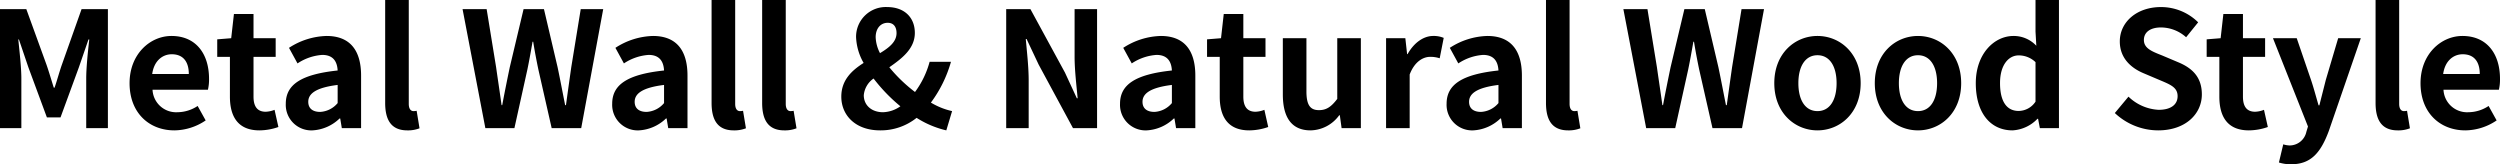 <svg xmlns="http://www.w3.org/2000/svg" width="467.13" height="30.69" viewBox="0 0 467.13 30.69">
  <path id="パス_541" data-name="パス 541" d="M-232.83,0h3.99V-9.27c0-2.1-.36-5.19-.57-7.29h.12l1.77,5.22,3.45,9.33h2.55l3.42-9.33,1.8-5.22h.15c-.24,2.1-.57,5.19-.57,7.29V0h4.05V-22.23h-4.92l-3.69,10.41c-.48,1.38-.87,2.85-1.35,4.26h-.15c-.45-1.41-.87-2.88-1.35-4.26l-3.78-10.41h-4.92Zm32.58.42a10.576,10.576,0,0,0,5.85-1.86l-1.5-2.7a6.925,6.925,0,0,1-3.78,1.17,4.414,4.414,0,0,1-4.65-4.2h10.35a8.291,8.291,0,0,0,.21-2.04c0-4.62-2.4-8.01-7.02-8.01-3.99,0-7.83,3.39-7.83,8.82C-208.62-2.85-204.96.42-200.25.42Zm-4.14-10.53c.33-2.43,1.89-3.69,3.66-3.69,2.16,0,3.18,1.44,3.18,3.69ZM-184.35.42a10.857,10.857,0,0,0,3.54-.63l-.72-3.21a4.908,4.908,0,0,1-1.65.36c-1.5,0-2.28-.9-2.28-2.82v-7.44h4.14V-16.8h-4.14v-4.53h-3.66l-.51,4.53-2.61.21v3.27h2.37v7.44C-189.87-2.13-188.34.42-184.35.42Zm9.9,0a7.9,7.9,0,0,0,5.07-2.22h.12l.3,1.8h3.6V-9.81c0-4.86-2.19-7.41-6.45-7.41A13.421,13.421,0,0,0-178.83-15l1.59,2.91a9.492,9.492,0,0,1,4.62-1.59c2.07,0,2.79,1.26,2.88,2.91-6.78.72-9.69,2.61-9.69,6.21A4.772,4.772,0,0,0-174.45.42Zm1.44-3.45c-1.29,0-2.22-.57-2.22-1.89,0-1.5,1.38-2.64,5.49-3.15v3.39A4.565,4.565,0,0,1-173.01-3.03ZM-156.72.42a5.888,5.888,0,0,0,2.28-.39l-.54-3.27a2.485,2.485,0,0,1-.6.06c-.42,0-.87-.33-.87-1.35V-23.94h-4.41V-4.71C-160.86-1.59-159.78.42-156.72.42ZM-142.14,0h5.43l2.43-10.98c.36-1.74.66-3.45.96-5.16h.12c.27,1.71.6,3.42.96,5.16L-129.75,0h5.52l4.11-22.23h-4.2l-1.77,10.86c-.33,2.31-.66,4.68-.99,7.08h-.15c-.48-2.4-.93-4.8-1.41-7.08l-2.55-10.86H-135l-2.58,10.86c-.48,2.31-.96,4.68-1.41,7.08h-.12c-.33-2.4-.69-4.74-1.02-7.08l-1.77-10.86h-4.5Zm28.68.42a7.9,7.9,0,0,0,5.07-2.22h.12l.3,1.8h3.6V-9.81c0-4.86-2.19-7.41-6.45-7.41A13.421,13.421,0,0,0-117.84-15l1.59,2.91a9.492,9.492,0,0,1,4.62-1.59c2.07,0,2.79,1.26,2.88,2.91-6.78.72-9.69,2.61-9.69,6.21A4.772,4.772,0,0,0-113.46.42Zm1.44-3.45c-1.29,0-2.22-.57-2.22-1.89,0-1.5,1.38-2.64,5.49-3.15v3.39A4.565,4.565,0,0,1-112.02-3.03ZM-95.73.42A5.888,5.888,0,0,0-93.45.03l-.54-3.27a2.485,2.485,0,0,1-.6.06c-.42,0-.87-.33-.87-1.35V-23.94h-4.41V-4.71C-99.87-1.59-98.79.42-95.73.42Zm9.45,0A5.888,5.888,0,0,0-84,.03l-.54-3.27a2.485,2.485,0,0,1-.6.06c-.42,0-.87-.33-.87-1.35V-23.94h-4.41V-4.71C-90.42-1.59-89.34.42-86.28.42Zm17.07-17.4c0-1.65.93-2.7,2.25-2.7,1.14,0,1.65.81,1.65,1.92,0,1.62-1.35,2.7-3.09,3.75A6.922,6.922,0,0,1-69.21-16.98Zm.84,17.4a10.742,10.742,0,0,0,6.81-2.34A17.773,17.773,0,0,0-56.01.42l1.08-3.6a13.3,13.3,0,0,1-3.96-1.59,23.465,23.465,0,0,0,3.75-7.62h-3.99a16.742,16.742,0,0,1-2.73,5.64,28.1,28.1,0,0,1-4.8-4.62c2.37-1.65,4.77-3.48,4.77-6.42,0-2.91-1.98-4.83-5.16-4.83a5.549,5.549,0,0,0-5.82,5.64,10.476,10.476,0,0,0,1.41,4.8c-2.22,1.41-4.17,3.21-4.17,6.3C-75.63-2.43-73.02.42-68.37.42Zm-3.06-6.57A4.267,4.267,0,0,1-69.6-9.27a31.426,31.426,0,0,0,5.01,5.19,5.935,5.935,0,0,1-3.24,1.11C-69.96-2.97-71.43-4.26-71.43-6.15ZM-44.82,0h4.2V-8.91c0-2.55-.33-5.34-.54-7.74h.15l2.25,4.77L-32.34,0h4.5V-22.23h-4.2v8.88c0,2.52.36,5.46.57,7.77h-.15l-2.22-4.8-6.45-11.85h-4.53Zm26.25.42A7.9,7.9,0,0,0-13.5-1.8h.12l.3,1.8h3.6V-9.81c0-4.86-2.19-7.41-6.45-7.41A13.421,13.421,0,0,0-22.95-15l1.59,2.91a9.492,9.492,0,0,1,4.62-1.59c2.07,0,2.79,1.26,2.88,2.91-6.78.72-9.69,2.61-9.69,6.21A4.772,4.772,0,0,0-18.57.42Zm1.44-3.45c-1.29,0-2.22-.57-2.22-1.89,0-1.5,1.38-2.64,5.49-3.15v3.39A4.565,4.565,0,0,1-17.13-3.03ZM.6.42A10.857,10.857,0,0,0,4.14-.21L3.42-3.42a4.908,4.908,0,0,1-1.65.36c-1.5,0-2.28-.9-2.28-2.82v-7.44H3.63V-16.8H-.51v-4.53H-4.17l-.51,4.53-2.61.21v3.27h2.37v7.44C-4.92-2.13-3.39.42.6.42Zm11.46,0A6.74,6.74,0,0,0,17.4-2.4h.12L17.85,0h3.6V-16.8H17.04V-5.46c-1.14,1.5-2.04,2.1-3.42,2.1-1.62,0-2.34-.93-2.34-3.51V-16.8H6.87V-6.3C6.87-2.1,8.43.42,12.06.42ZM26.16,0h4.41V-10.02c.93-2.43,2.52-3.3,3.84-3.3a5.612,5.612,0,0,1,1.77.27l.75-3.81a4.753,4.753,0,0,0-1.98-.36c-1.74,0-3.54,1.2-4.77,3.39h-.09l-.33-2.97h-3.6ZM42.45.42A7.9,7.9,0,0,0,47.52-1.8h.12l.3,1.8h3.6V-9.81c0-4.86-2.19-7.41-6.45-7.41A13.421,13.421,0,0,0,38.07-15l1.59,2.91a9.492,9.492,0,0,1,4.62-1.59c2.07,0,2.79,1.26,2.88,2.91-6.78.72-9.69,2.61-9.69,6.21A4.772,4.772,0,0,0,42.45.42Zm1.44-3.45c-1.29,0-2.22-.57-2.22-1.89,0-1.5,1.38-2.64,5.49-3.15v3.39A4.565,4.565,0,0,1,43.89-3.03ZM60.18.42A5.888,5.888,0,0,0,62.46.03l-.54-3.27a2.485,2.485,0,0,1-.6.06c-.42,0-.87-.33-.87-1.35V-23.94H56.04V-4.71C56.04-1.59,57.12.42,60.18.42ZM74.76,0h5.43l2.43-10.98c.36-1.74.66-3.45.96-5.16h.12c.27,1.71.6,3.42.96,5.16L87.15,0h5.52l4.11-22.23h-4.2L90.81-11.37c-.33,2.31-.66,4.68-.99,7.08h-.15c-.48-2.4-.93-4.8-1.41-7.08L85.71-22.23H81.9L79.32-11.37c-.48,2.31-.96,4.68-1.41,7.08h-.12c-.33-2.4-.69-4.74-1.02-7.08L75-22.23H70.5Zm32.01.42c4.2,0,8.07-3.24,8.07-8.82s-3.87-8.82-8.07-8.82S98.7-13.98,98.7-8.4,102.57.42,106.77.42Zm0-3.6c-2.28,0-3.57-2.04-3.57-5.22,0-3.15,1.29-5.22,3.57-5.22s3.57,2.07,3.57,5.22C110.34-5.22,109.05-3.18,106.77-3.18ZM125.55.42c4.2,0,8.07-3.24,8.07-8.82s-3.87-8.82-8.07-8.82-8.07,3.24-8.07,8.82S121.35.42,125.55.42Zm0-3.6c-2.28,0-3.57-2.04-3.57-5.22,0-3.15,1.29-5.22,3.57-5.22s3.57,2.07,3.57,5.22C129.12-5.22,127.83-3.18,125.55-3.18ZM143.22.42a6.968,6.968,0,0,0,4.65-2.16h.12L148.32,0h3.57V-23.94h-4.38v5.91l.15,2.64a5.782,5.782,0,0,0-4.26-1.83c-3.63,0-7.05,3.36-7.05,8.82C136.35-2.88,139.05.42,143.22.42Zm1.14-3.63c-2.22,0-3.48-1.74-3.48-5.22,0-3.36,1.59-5.16,3.48-5.16a4.531,4.531,0,0,1,3.15,1.26v7.38A3.822,3.822,0,0,1,144.36-3.21ZM170.43.42c5.13,0,8.16-3.09,8.16-6.72,0-3.21-1.77-4.92-4.47-6.03l-2.91-1.23c-1.89-.75-3.45-1.32-3.45-2.91,0-1.47,1.23-2.34,3.18-2.34a7.082,7.082,0,0,1,4.71,1.83l2.25-2.79a9.852,9.852,0,0,0-6.96-2.85c-4.5,0-7.68,2.79-7.68,6.42,0,3.24,2.25,5.04,4.5,5.97l2.97,1.26c1.98.84,3.33,1.35,3.33,3,0,1.56-1.23,2.55-3.54,2.55a8.734,8.734,0,0,1-5.64-2.46l-2.55,3.06A11.83,11.83,0,0,0,170.43.42Zm16.95,0a10.857,10.857,0,0,0,3.54-.63l-.72-3.21a4.908,4.908,0,0,1-1.65.36c-1.5,0-2.28-.9-2.28-2.82v-7.44h4.14V-16.8h-4.14v-4.53h-3.66l-.51,4.53-2.61.21v3.27h2.37v7.44C181.86-2.13,183.39.42,187.38.42Zm7.92,6.33c3.75,0,5.55-2.28,7.02-6.24l5.97-17.31h-4.23L201.75-9c-.39,1.56-.81,3.18-1.2,4.74h-.15c-.48-1.62-.9-3.24-1.41-4.74l-2.67-7.8h-4.44L198.42-.3l-.3.99a3.216,3.216,0,0,1-3.15,2.55,4.518,4.518,0,0,1-1.17-.21l-.81,3.39A7.114,7.114,0,0,0,195.3,6.75ZM215.19.42a5.888,5.888,0,0,0,2.28-.39l-.54-3.27a2.485,2.485,0,0,1-.6.06c-.42,0-.87-.33-.87-1.35V-23.94h-4.41V-4.71C211.05-1.59,212.13.42,215.19.42Zm12.63,0a10.576,10.576,0,0,0,5.85-1.86l-1.5-2.7a6.925,6.925,0,0,1-3.78,1.17,4.414,4.414,0,0,1-4.65-4.2h10.35a8.291,8.291,0,0,0,.21-2.04c0-4.62-2.4-8.01-7.02-8.01-3.99,0-7.83,3.39-7.83,8.82C219.45-2.85,223.11.42,227.82.42Zm-4.14-10.53c.33-2.43,1.89-3.69,3.66-3.69,2.16,0,3.18,1.44,3.18,3.69Z" transform="translate(232.83 23.94)"/>
</svg>
